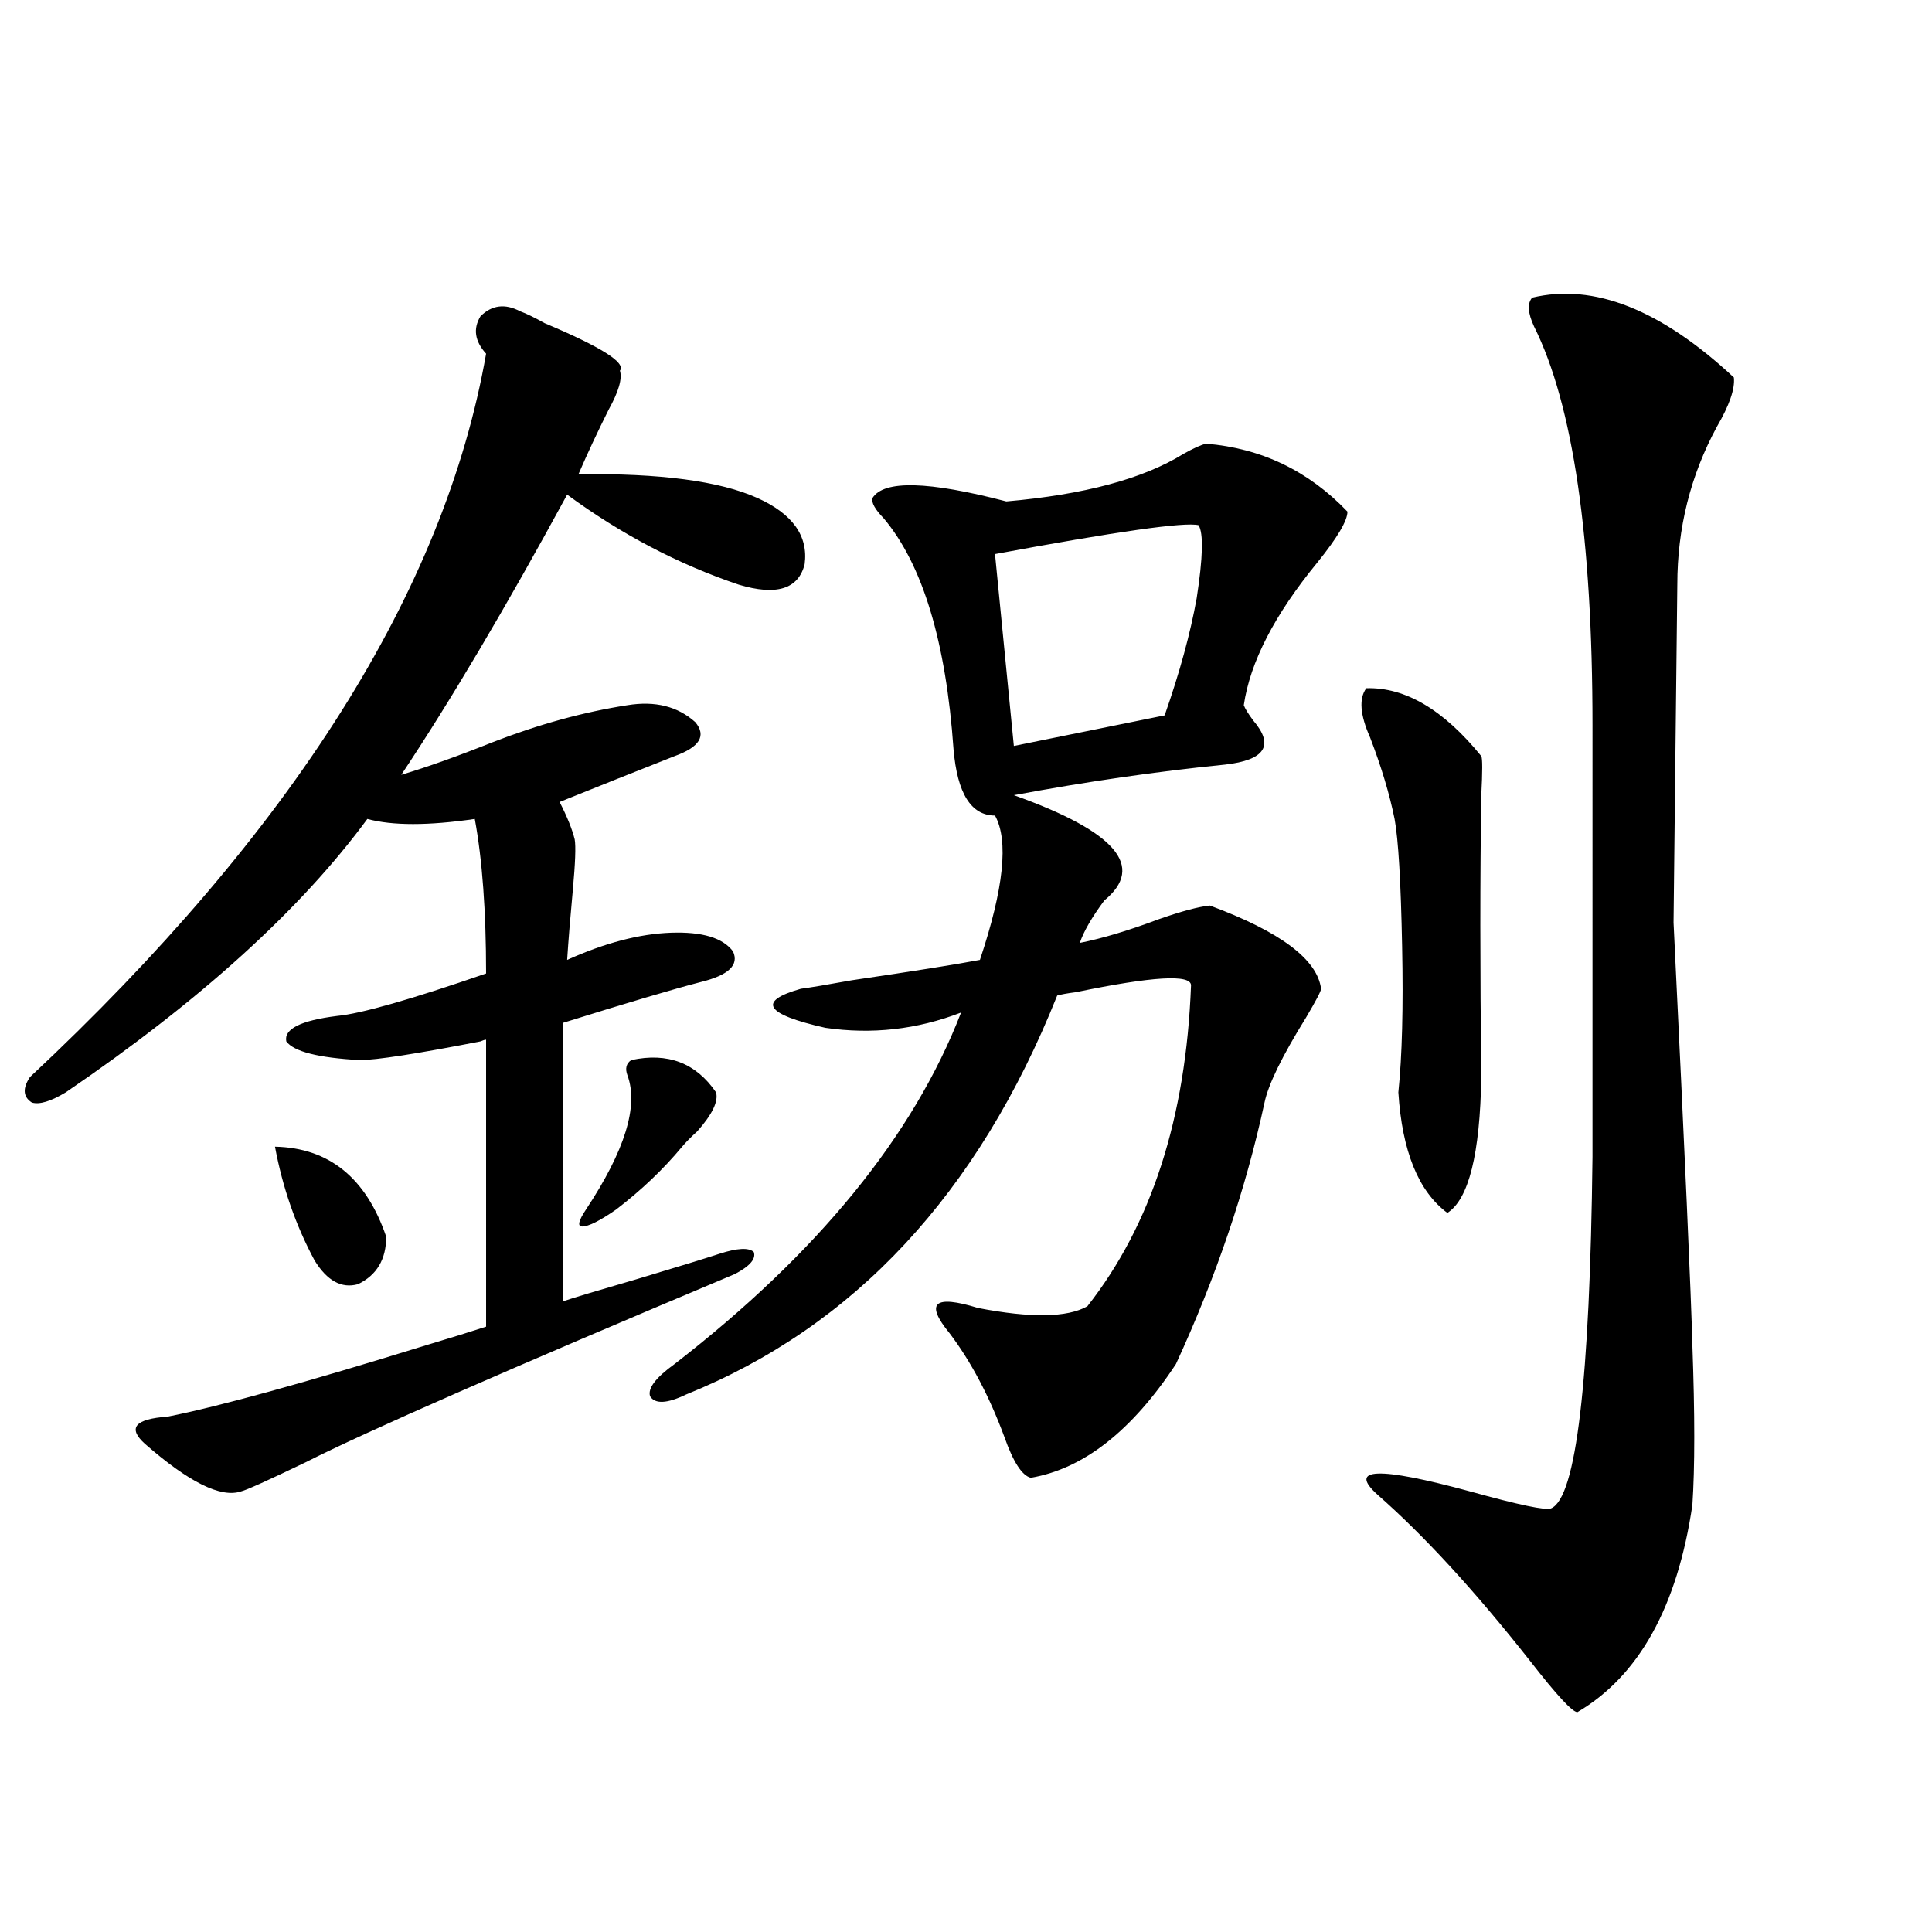 <?xml version="1.0" encoding="utf-8"?>
<!-- Generator: Adobe Illustrator 16.0.0, SVG Export Plug-In . SVG Version: 6.00 Build 0)  -->
<!DOCTYPE svg PUBLIC "-//W3C//DTD SVG 1.1//EN" "http://www.w3.org/Graphics/SVG/1.1/DTD/svg11.dtd">
<svg version="1.1" id="图层_1" xmlns="http://www.w3.org/2000/svg" xmlns:xlink="http://www.w3.org/1999/xlink" x="0px" y="0px"
	 width="1000px" height="1000px" viewBox="0 0 1000 1000" enable-background="new 0 0 1000 1000" xml:space="preserve">
<path d="M269.164,161.098c3.247,1.181,7.47,3.228,12.683,6.152c29.268,12.305,42.271,20.517,39.023,24.609
	c1.296,4.106-0.655,10.849-5.854,20.215c-5.854,11.728-11.066,22.852-15.609,33.398c42.271-0.577,73.169,3.516,92.681,12.305
	c18.201,8.212,26.341,19.638,24.39,34.277c-3.262,12.896-14.634,16.411-34.146,10.547c-31.219-10.547-60.821-26.065-88.778-46.582
	c-31.874,58.599-60.486,106.938-85.852,145.02c13.658-4.093,29.268-9.668,46.828-16.699c24.055-9.366,47.469-15.82,70.242-19.336
	c14.299-2.335,26.006,0.591,35.121,8.789c5.854,7.031,2.271,12.896-10.731,17.578c-20.822,8.212-40.654,16.122-59.511,23.73
	c3.902,7.622,6.494,14.063,7.805,19.336c0.641,3.516,0.32,12.305-0.976,26.367c-1.311,14.063-2.286,26.079-2.927,36.035
	c19.512-8.789,37.393-13.472,53.657-14.063c16.25-0.577,26.981,2.637,32.194,9.668c3.247,7.031-2.286,12.305-16.585,15.82
	c-13.658,3.516-37.407,10.547-71.218,21.094V673.5c5.198-1.758,17.881-5.562,38.048-11.426c21.463-6.44,35.762-10.835,42.926-13.184
	c9.101-2.925,14.954-3.214,17.561-0.879c1.296,3.516-1.951,7.333-9.756,11.426c-117.07,49.219-191.215,81.738-222.434,97.559
	c-19.512,9.38-30.578,14.364-33.17,14.941c-10.411,3.516-26.996-4.683-49.755-24.609c-4.558-4.093-5.854-7.319-3.902-9.668
	c1.951-2.335,7.149-3.804,15.609-4.395c26.661-5.273,71.218-17.578,133.655-36.914c13.658-4.093,24.055-7.319,31.219-9.668V538.148
	c-0.655,0-1.631,0.302-2.927,0.879c-33.17,6.454-53.992,9.668-62.438,9.668c-21.463-1.167-34.146-4.395-38.048-9.668
	c-1.311-6.44,7.47-10.835,26.341-13.184c12.348-1.167,38.048-8.487,77.071-21.973c0-32.218-1.951-58.887-5.854-79.98
	c-24.069,3.516-42.605,3.516-55.608,0c-34.48,46.884-86.507,94.043-156.094,141.504c-7.805,4.696-13.658,6.454-17.561,5.273
	c-4.558-2.925-4.878-7.319-0.976-13.184C151.438,430.345,230.141,305.54,251.604,183.07c-5.854-6.44-6.829-12.882-2.927-19.336
	C254.53,157.884,261.359,157.005,269.164,161.098z M142.338,593.52c27.957,0.591,47.148,16.122,57.56,46.582
	c0,11.728-4.878,19.927-14.634,24.609c-8.46,2.349-15.944-1.758-22.438-12.305C153.069,634.251,146.24,614.613,142.338,593.52z
	 M326.724,548.695c18.856-4.093,33.49,1.47,43.901,16.699c1.296,4.696-1.951,11.426-9.756,20.215
	c-3.262,2.938-5.854,5.575-7.805,7.91c-9.756,11.728-21.143,22.563-34.146,32.52c-8.46,5.864-14.313,8.789-17.561,8.789
	c-2.606,0-1.951-2.925,1.951-8.789c20.152-30.46,27.316-53.613,21.463-69.434C323.462,553.09,324.117,550.453,326.724,548.695z
	 M349.162,706.02c74.145-57.417,123.564-118.062,148.289-181.934c-22.773,8.789-46.188,11.426-70.242,7.91
	c-31.219-7.031-35.456-13.761-12.683-20.215c4.543-0.577,13.323-2.046,26.341-4.395c31.859-4.683,53.978-8.198,66.34-10.547
	c12.348-36.914,14.954-61.812,7.805-74.707c-12.362,0-19.512-11.426-21.463-34.277c-3.902-55.659-15.944-95.499-36.097-119.531
	c-4.558-4.683-6.509-8.198-5.854-10.547c5.854-9.366,28.933-8.789,69.267,1.758c40.319-3.516,70.883-11.714,91.705-24.609
	c5.198-2.925,9.101-4.683,11.707-5.273c28.612,2.349,53.002,14.063,73.169,35.156c0,4.696-5.213,13.485-15.609,26.367
	c-22.118,26.958-34.801,51.567-38.048,73.828c0.641,1.758,2.271,4.395,4.878,7.91c11.052,12.896,6.174,20.517-14.634,22.852
	c-35.121,3.516-71.553,8.789-109.266,15.82c52.682,18.759,68.291,36.914,46.828,54.492c-6.509,8.789-10.731,16.122-12.683,21.973
	c11.707-2.335,25.365-6.44,40.975-12.305c11.707-4.093,20.487-6.44,26.341-7.031c36.417,13.485,55.608,27.837,57.56,43.066
	c0,1.181-2.606,6.152-7.805,14.941c-12.362,19.927-19.512,34.579-21.463,43.945c-9.756,45.126-25.045,90.239-45.853,135.352
	c-22.773,34.579-47.804,54.204-75.12,58.887c-4.558-1.167-9.115-8.198-13.658-21.094c-7.805-21.094-17.24-38.96-28.292-53.613
	c-13.018-15.82-8.14-20.215,14.634-13.184c27.316,5.273,46.173,4.985,56.584-0.879c33.17-42.188,51.051-97.559,53.657-166.113
	c0-5.851-19.847-4.683-59.511,3.516c-4.558,0.591-7.805,1.181-9.756,1.758c-40.975,102.544-105.043,171.387-192.19,206.543
	c-9.756,4.696-15.944,4.985-18.536,0.879C335.169,718.626,339.406,713.051,349.162,706.02z M620.375,271.84
	c-7.164-1.758-42.285,3.228-105.363,14.941l9.756,99.316l78.047-15.82c7.805-22.261,13.323-42.476,16.585-60.645
	C622.646,288.539,622.967,275.946,620.375,271.84z M707.202,356.215c20.152-0.577,39.999,11.138,59.511,35.156
	c0.641,1.181,0.641,7.91,0,20.215c-0.655,41.61-0.655,90.239,0,145.898c-0.655,39.853-6.509,63.281-17.561,70.313
	c-14.969-11.124-23.414-31.929-25.365-62.402c1.951-18.745,2.592-43.945,1.951-75.586c-0.655-33.398-1.951-55.371-3.902-65.918
	c-2.606-12.882-6.829-26.944-12.683-42.188C703.94,369.989,703.3,361.488,707.202,356.215z M793.054,154.066
	c31.859-7.608,66.66,6.152,104.388,41.309c0.641,5.864-2.286,14.364-8.78,25.488c-13.658,25.2-20.487,52.446-20.487,81.738
	c0,1.181-0.335,30.185-0.976,87.012c-0.655,57.431-0.976,86.724-0.976,87.891c5.854,120.122,9.101,193.071,9.756,218.848
	c1.296,35.747,1.296,63.281,0,82.617c-7.805,52.734-27.651,88.468-59.511,107.227c-2.606,0-10.731-8.789-24.39-26.367
	c-28.627-36.337-54.968-65.039-79.022-86.133c-15.609-14.063,0.32-14.64,47.804-1.758c25.365,7.031,39.344,9.97,41.95,8.789
	c13.003-5.273,20.152-65.918,21.463-181.934V375.551c0-97.257-10.091-166.113-30.243-206.543
	C790.768,161.977,790.447,157.005,793.054,154.066z"/>
</svg>
